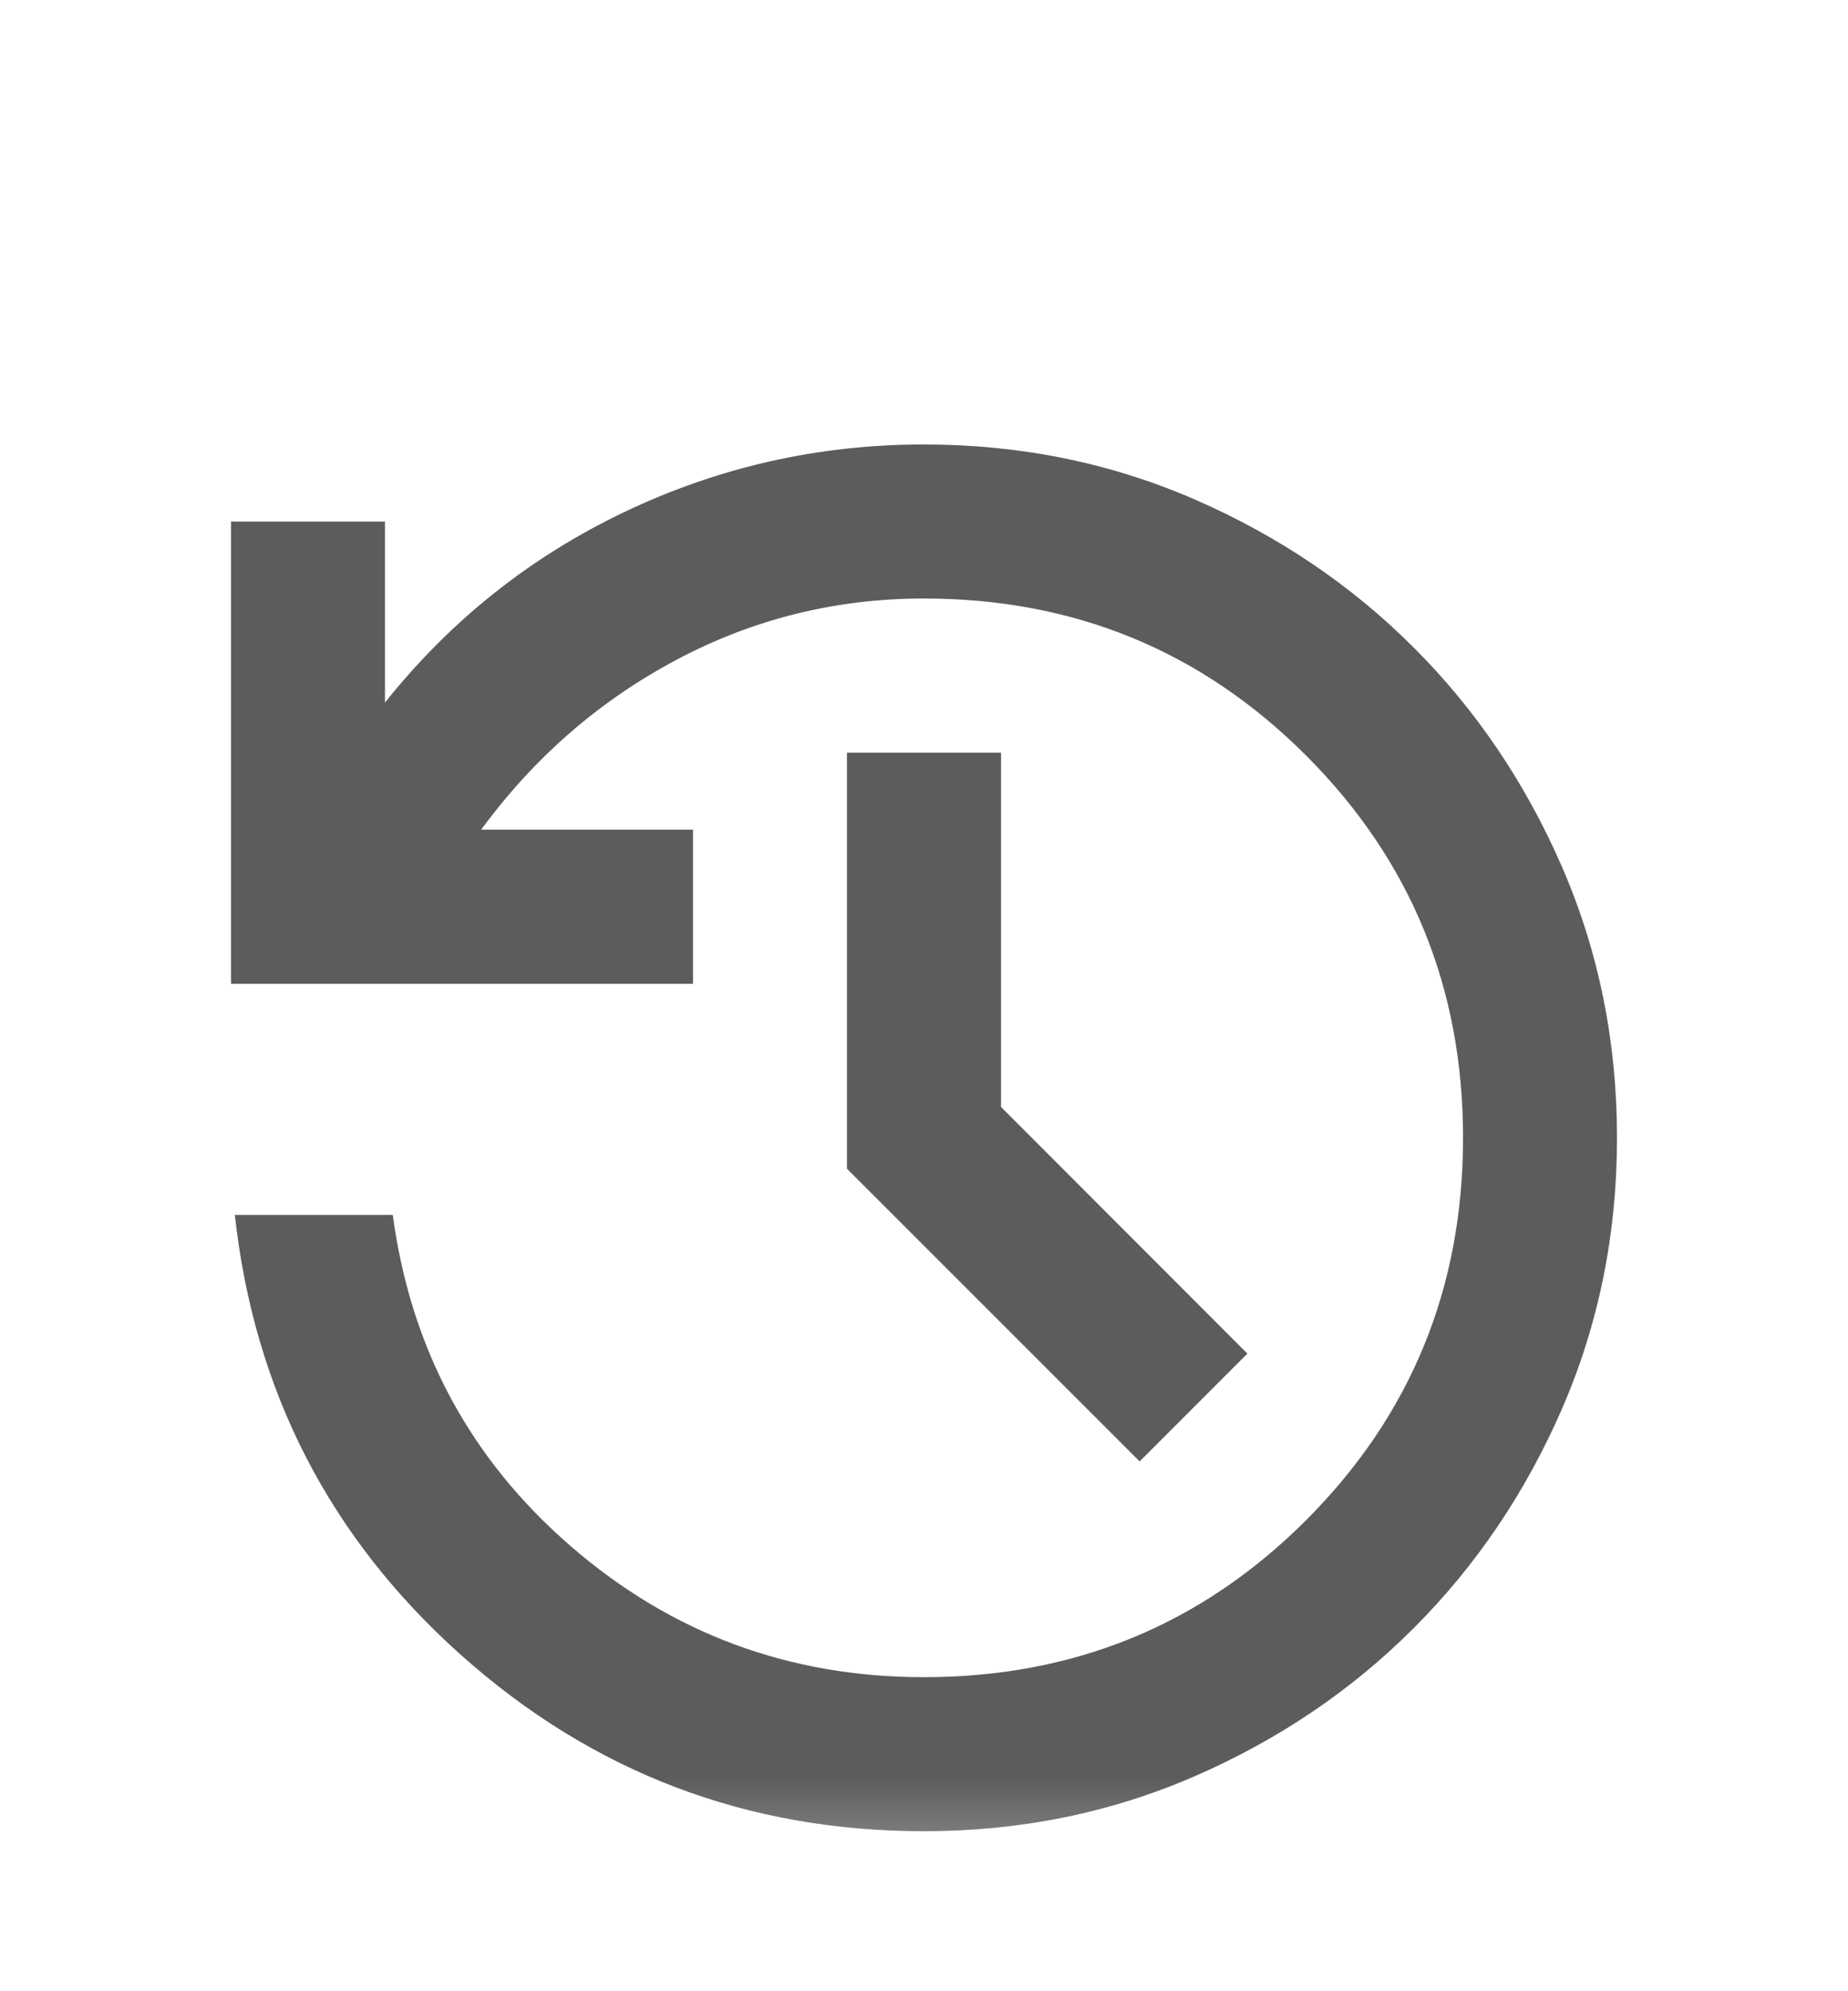 <svg width="13" height="14" viewBox="0 0 13 14" fill="none" xmlns="http://www.w3.org/2000/svg">
<mask id="mask0_1343_1245" style="mask-type:alpha" maskUnits="userSpaceOnUse" x="0" y="0" width="13" height="14">
<rect y="0.5" width="13" height="13" fill="#D9D9D9"/>
</mask>
<g mask="url(#mask0_1343_1245)">
<path d="M6.5 12.875C5.254 12.875 4.169 12.462 3.243 11.636C2.318 10.81 1.788 9.778 1.652 8.542H2.763C2.889 9.481 3.306 10.257 4.015 10.871C4.724 11.485 5.552 11.792 6.5 11.792C7.556 11.792 8.452 11.424 9.188 10.688C9.924 9.952 10.292 9.056 10.292 8C10.292 6.944 9.924 6.048 9.188 5.312C8.452 4.576 7.556 4.208 6.5 4.208C5.877 4.208 5.295 4.353 4.753 4.642C4.211 4.931 3.756 5.328 3.385 5.833H4.875V6.917H1.625V3.667H2.708V4.94C3.169 4.362 3.731 3.915 4.394 3.599C5.058 3.283 5.76 3.125 6.5 3.125C7.177 3.125 7.811 3.254 8.403 3.511C8.994 3.768 9.509 4.116 9.946 4.554C10.384 4.991 10.732 5.506 10.989 6.097C11.246 6.689 11.375 7.323 11.375 8C11.375 8.677 11.246 9.311 10.989 9.903C10.732 10.494 10.384 11.008 9.946 11.446C9.509 11.884 8.994 12.232 8.403 12.489C7.811 12.746 7.177 12.875 6.5 12.875ZM8.017 10.275L5.958 8.217V5.292H7.042V7.783L8.775 9.517L8.017 10.275Z" fill="#5C5C5C"/>
</g>
</svg>

